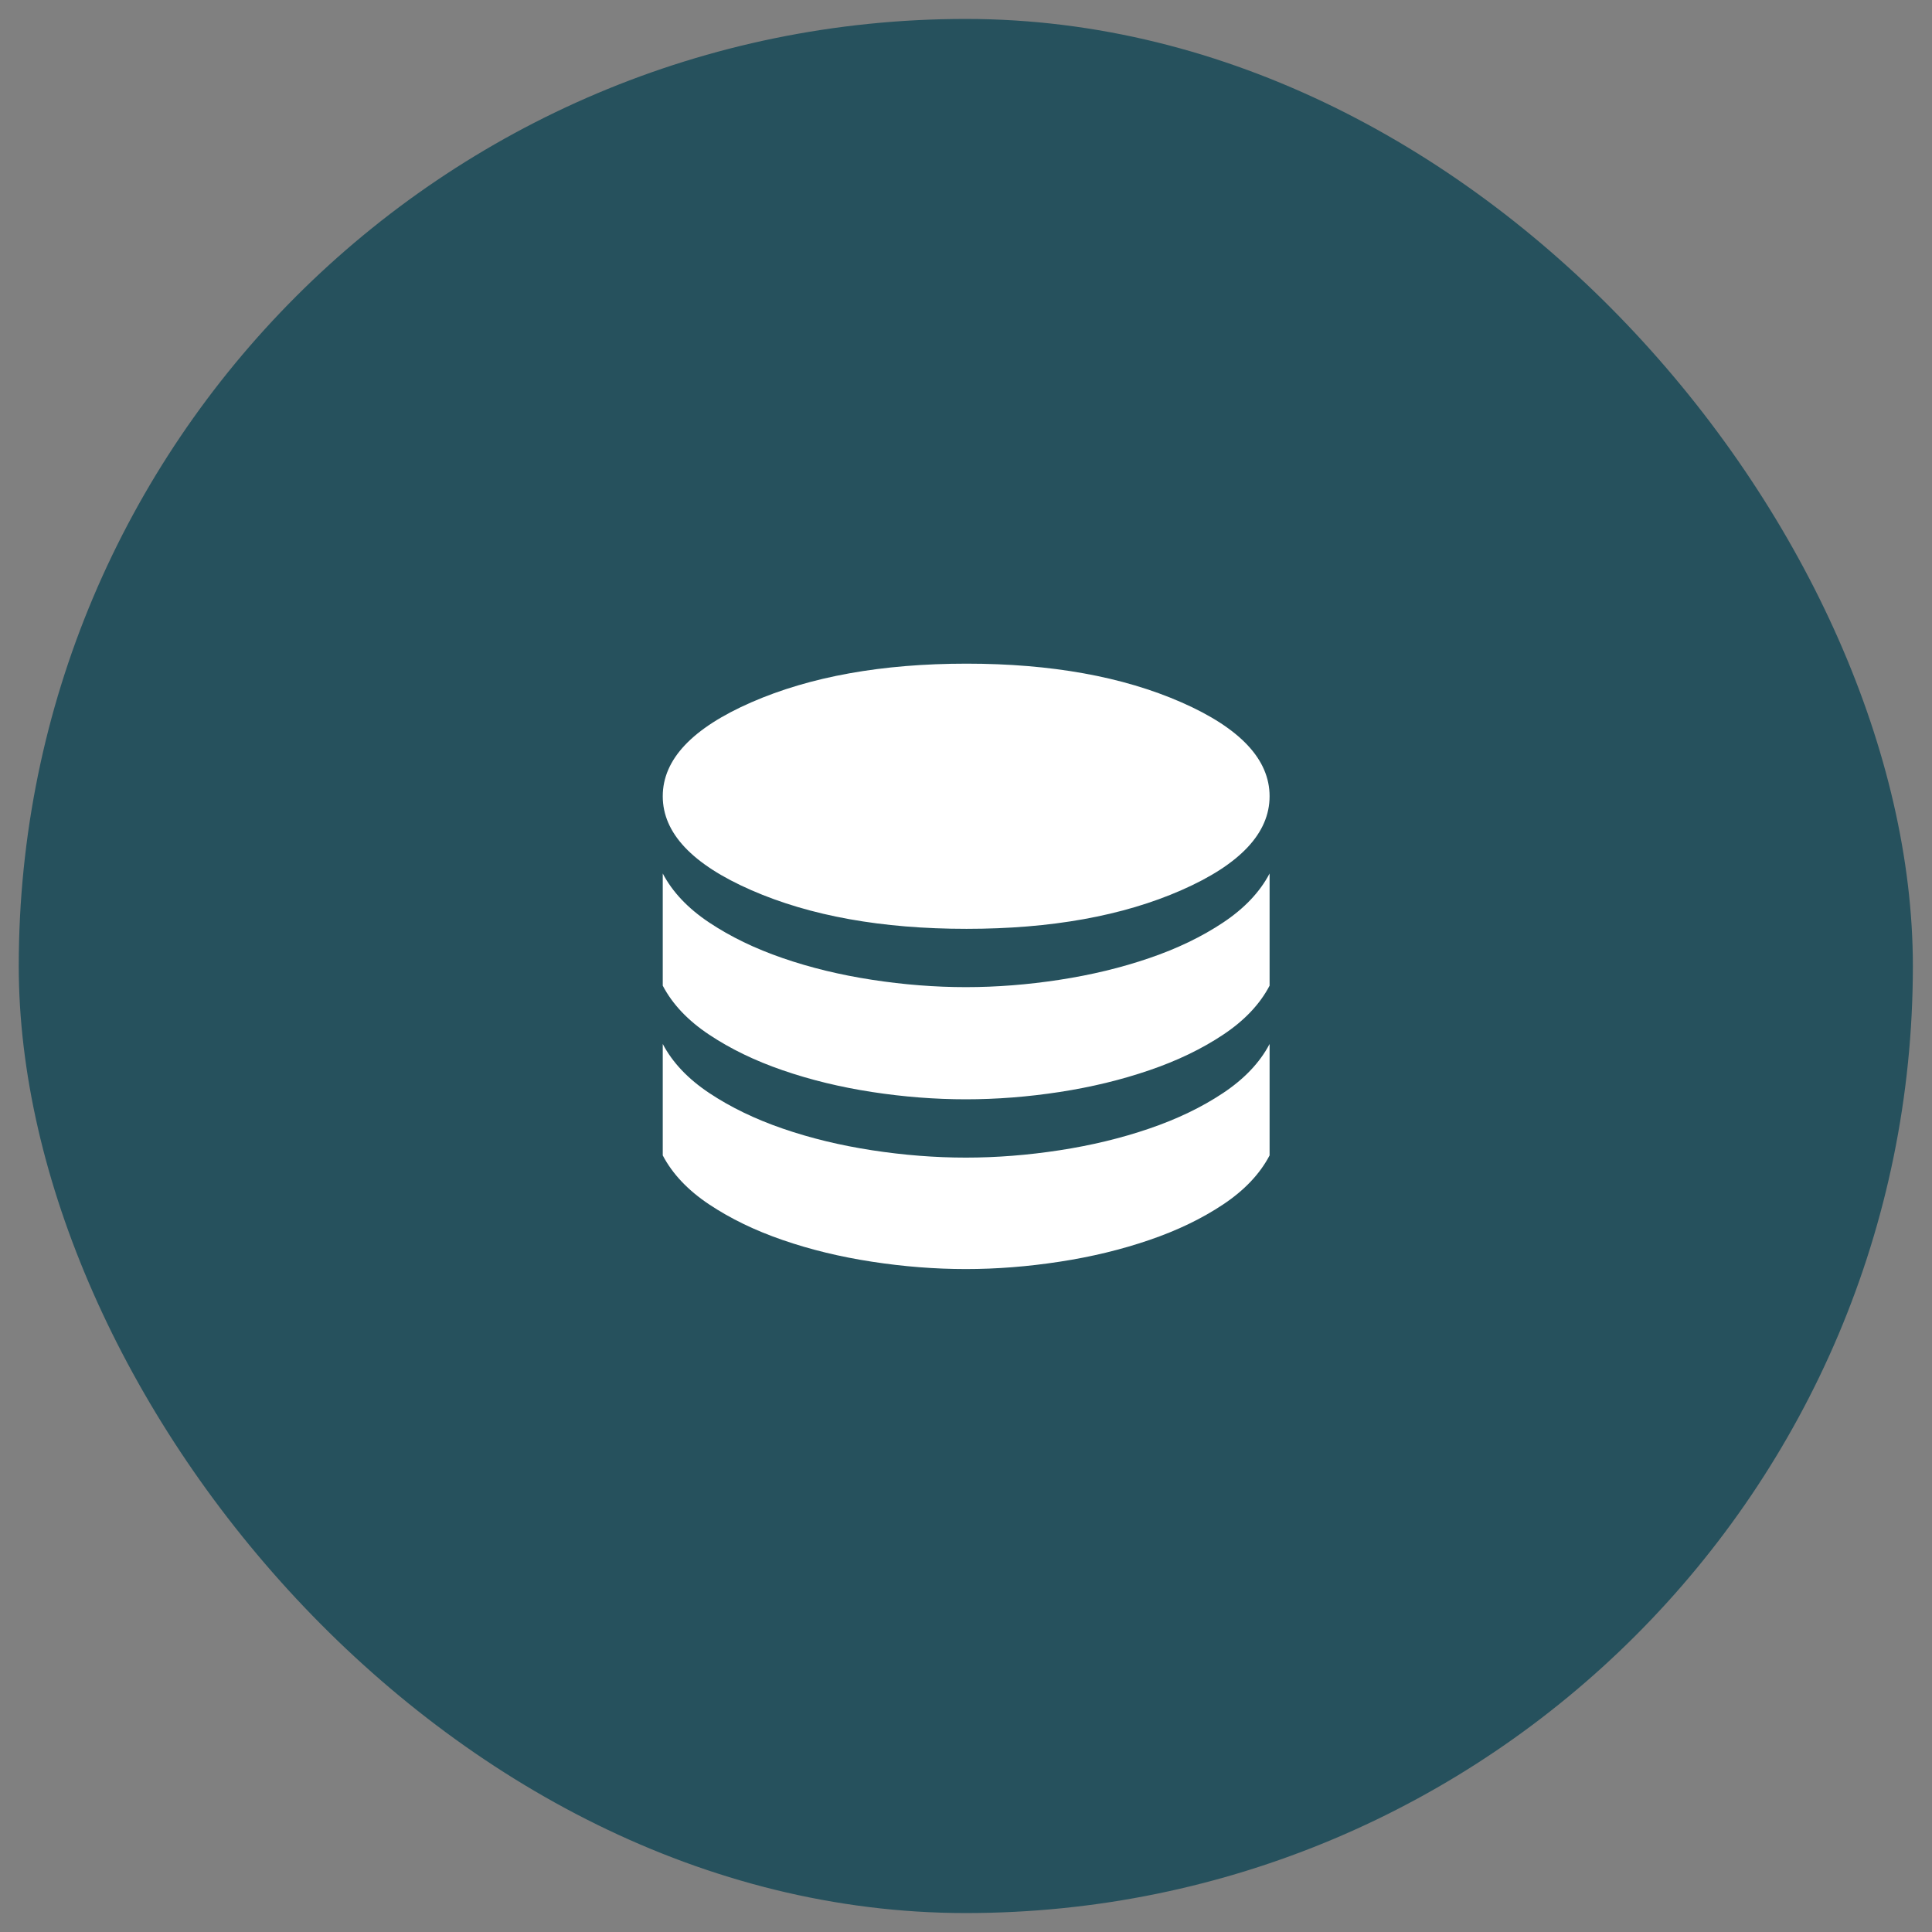 <svg width="51" height="51" viewBox="0 0 51 51" fill="none" xmlns="http://www.w3.org/2000/svg">
<rect x="0" y="0" width="51" height="51" fill="#808080" stroke="none"/>
<rect x="0.495" y="0.5" width="50" height="50" rx="25" fill="#26515D"/>
<mask id="mask0_174_187" style="mask-type:alpha" maskUnits="userSpaceOnUse" x="13" y="13" width="25" height="25">
<rect x="13.495" y="13.5" width="24" height="24" fill="#D9D9D9"/>
</mask>
<g mask="url(#mask0_174_187)">
<path d="M25.514 24.519C27.745 24.519 29.636 24.179 31.187 23.498C32.739 22.817 33.514 21.991 33.514 21.019C33.514 20.047 32.739 19.221 31.187 18.54C29.636 17.86 27.745 17.519 25.514 17.519C23.284 17.519 21.389 17.86 19.832 18.54C18.274 19.221 17.495 20.047 17.495 21.019C17.495 21.991 18.274 22.817 19.832 23.498C21.389 24.179 23.284 24.519 25.514 24.519ZM25.495 26.058C26.307 26.058 27.132 25.993 27.971 25.864C28.81 25.735 29.599 25.545 30.337 25.292C31.076 25.04 31.726 24.727 32.287 24.353C32.849 23.979 33.258 23.547 33.514 23.058V26.019C33.258 26.509 32.849 26.941 32.287 27.314C31.726 27.688 31.076 28.001 30.337 28.253C29.599 28.506 28.81 28.697 27.971 28.826C27.132 28.955 26.307 29.019 25.495 29.019C24.684 29.019 23.858 28.955 23.019 28.826C22.18 28.697 21.395 28.506 20.662 28.253C19.93 28.001 19.284 27.688 18.722 27.314C18.16 26.941 17.752 26.509 17.495 26.019V23.058C17.752 23.547 18.16 23.979 18.722 24.353C19.284 24.727 19.93 25.04 20.662 25.292C21.395 25.545 22.18 25.735 23.019 25.864C23.858 25.993 24.684 26.058 25.495 26.058ZM25.495 30.558C26.307 30.558 27.132 30.493 27.971 30.364C28.81 30.235 29.599 30.045 30.337 29.792C31.076 29.54 31.726 29.227 32.287 28.853C32.849 28.479 33.258 28.047 33.514 27.558V30.5C33.258 30.989 32.849 31.421 32.287 31.795C31.726 32.169 31.076 32.482 30.337 32.734C29.599 32.987 28.81 33.178 27.971 33.306C27.132 33.435 26.307 33.5 25.495 33.5C24.684 33.5 23.858 33.435 23.019 33.306C22.18 33.178 21.395 32.987 20.662 32.734C19.93 32.482 19.284 32.169 18.722 31.795C18.16 31.421 17.752 30.989 17.495 30.5V27.558C17.752 28.047 18.16 28.479 18.722 28.853C19.284 29.227 19.93 29.54 20.662 29.792C21.395 30.045 22.18 30.235 23.019 30.364C23.858 30.493 24.684 30.558 25.495 30.558Z" fill="white"/>
</g>
</svg>
